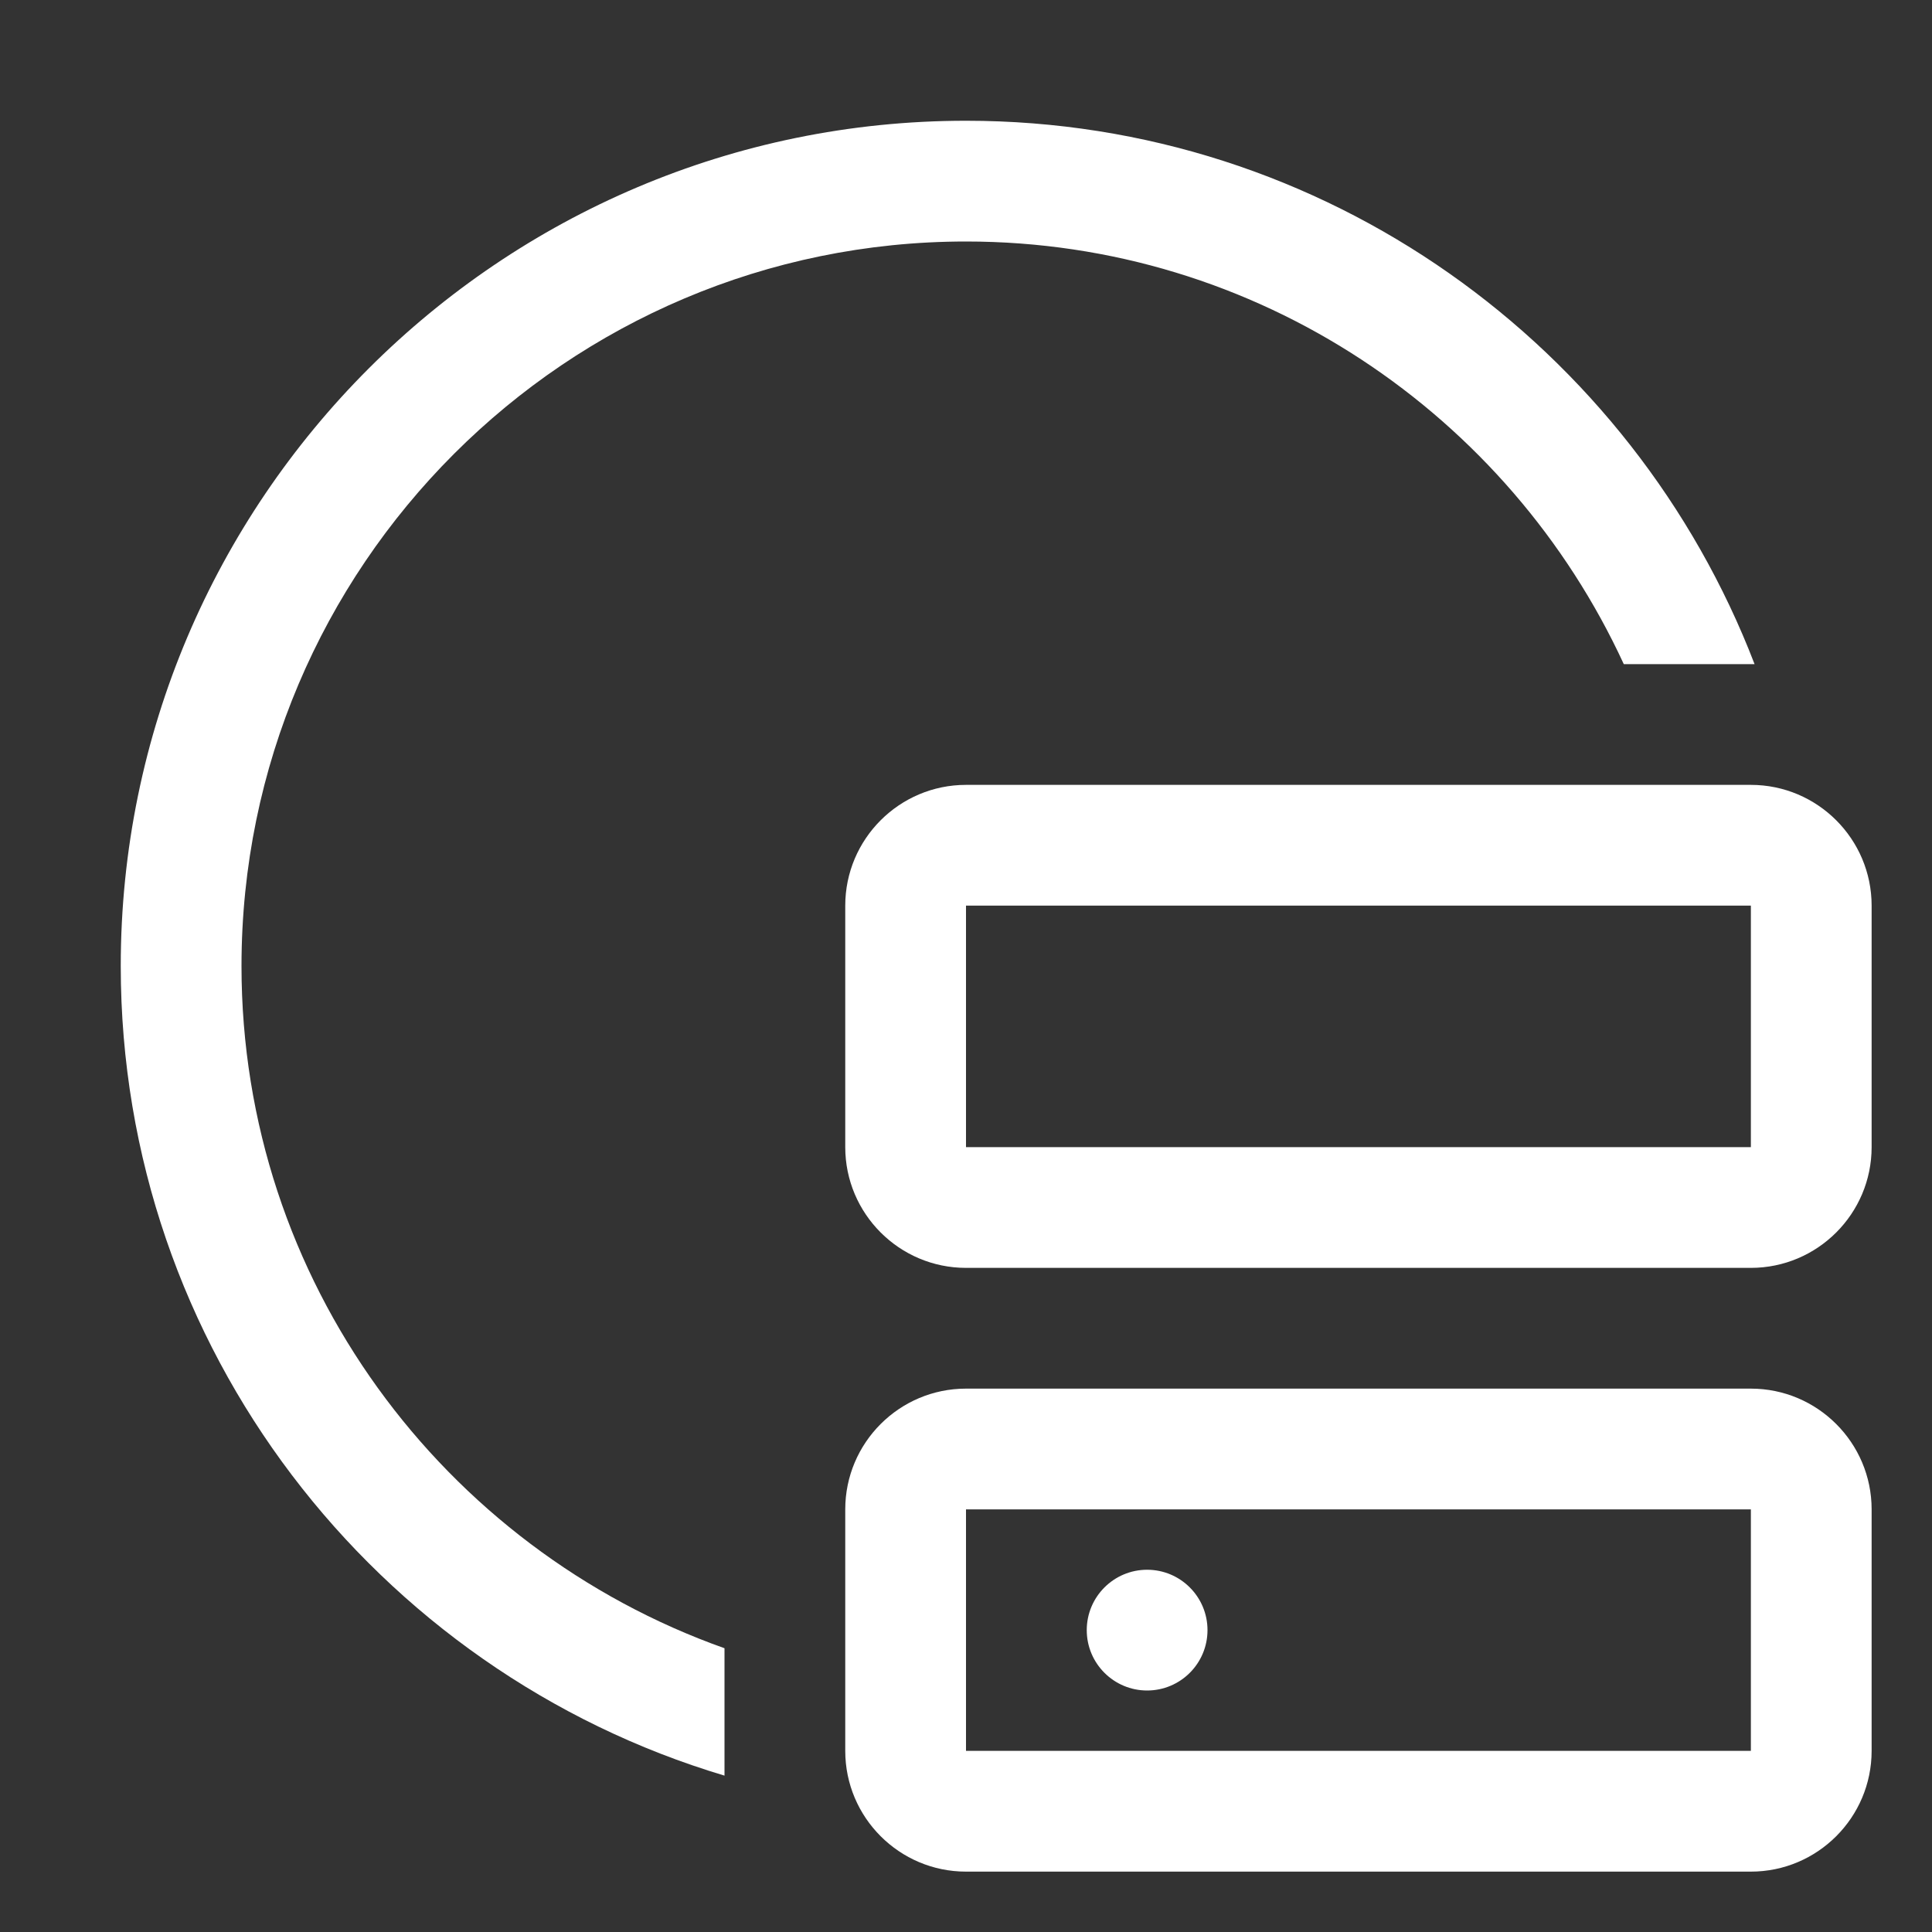 <svg width="32" height="32" viewBox="0 0 32 32" fill="none" xmlns="http://www.w3.org/2000/svg">
<rect x="0" y="0" width="32" height="32" fill="#333333" stroke="none"/>
<path d="M19 28C19.552 28 20 27.552 20 27C20 26.448 19.552 26 19 26C18.448 26 18 26.448 18 27C18 27.552 18.448 28 19 28Z" fill="white"/>
<path d="M29 31H16C14.897 31 14 30.103 14 29V25C14 23.897 14.897 23 16 23H29C30.103 23 31 23.897 31 25V29C31 30.103 30.103 31 29 31ZM16 25V29H29V25H16ZM29 21H16C14.897 21 14 20.103 14 19V15C14 13.897 14.897 13 16 13H29C30.103 13 31 13.897 31 15V19C31 20.103 30.103 21 29 21ZM16 15V19H29V15H16Z" fill="white"/>
<path d="M12 27.3C7.347 25.648 4 21.213 4 16C4 9.383 9.383 4 16 4C20.831 4 24.994 6.876 26.895 11H29.061C27.042 5.746 21.957 2 16 2C8.28 2 2 8.28 2 16C2 22.33 6.225 27.685 12 29.41V27.3Z" fill="white"/>
</svg>
